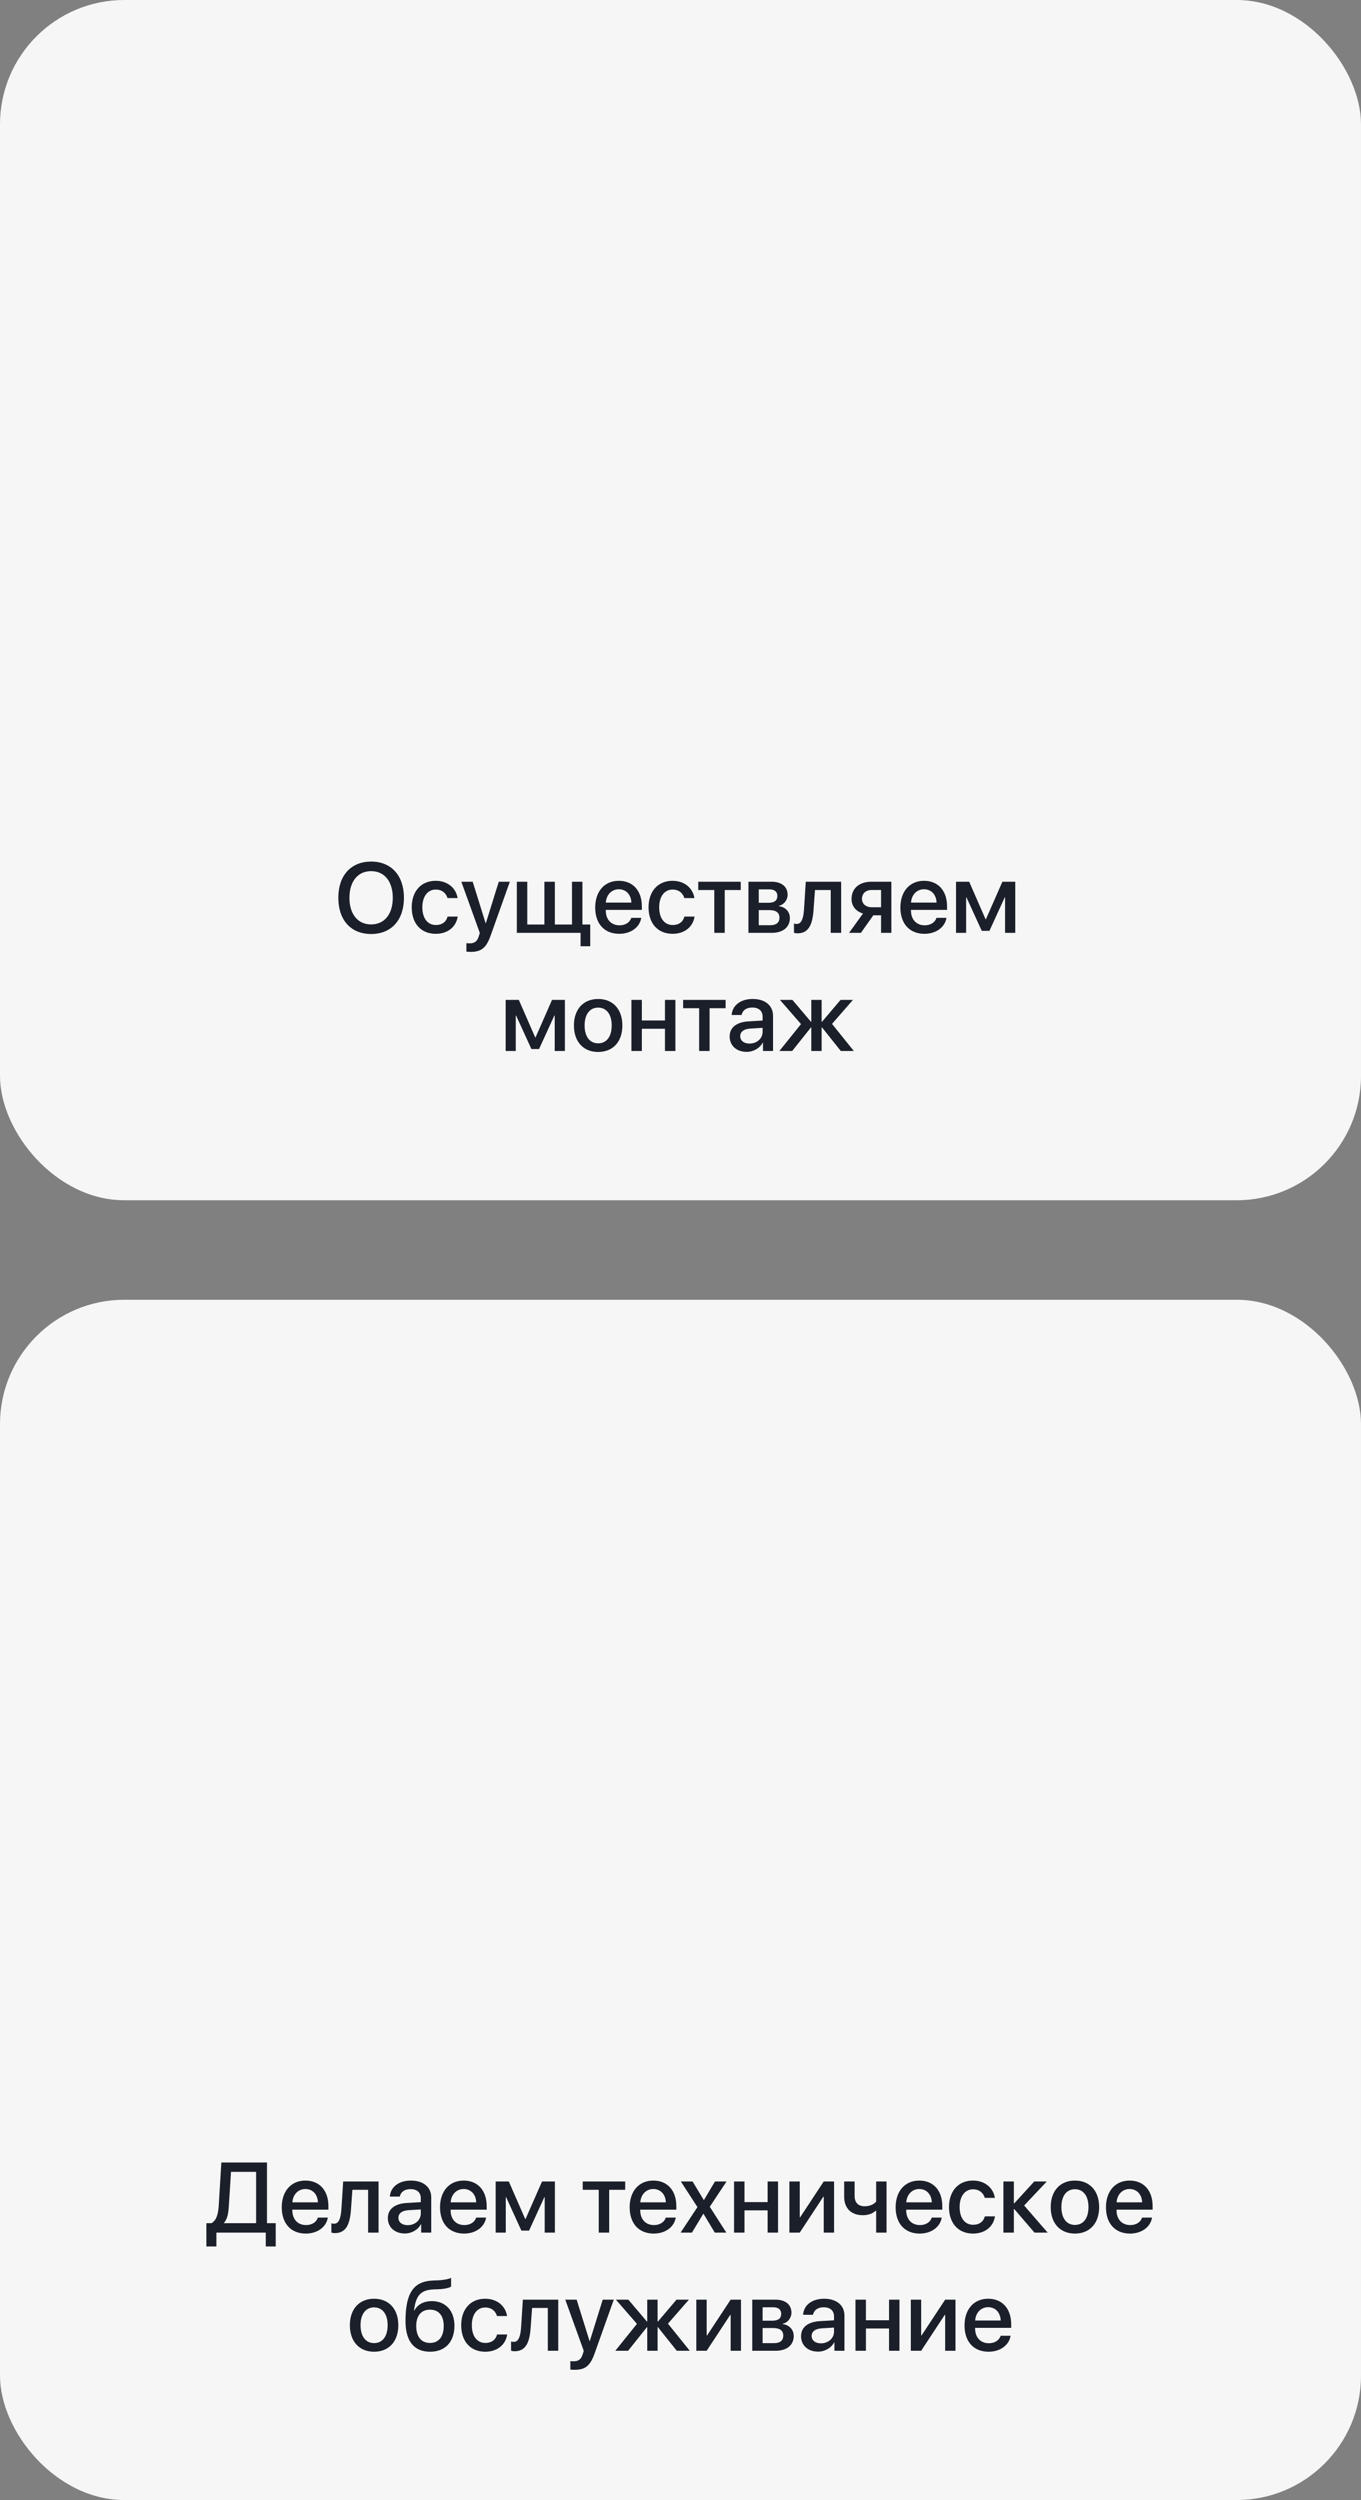 <?xml version="1.0" encoding="UTF-8"?> <svg xmlns="http://www.w3.org/2000/svg" width="219" height="402" viewBox="0 0 219 402" fill="none"><rect x="0" y="0" width="219" height="402" fill="#808080" stroke="none"/><rect width="219" height="193" rx="20" fill="#F6F6F6"></rect><path d="M59.719 138.539C62.961 138.539 65 140.781 65 144.367C65 147.953 62.961 150.188 59.719 150.188C56.469 150.188 54.438 147.953 54.438 144.367C54.438 140.781 56.469 138.539 59.719 138.539ZM59.719 140.078C57.578 140.078 56.227 141.734 56.227 144.367C56.227 146.992 57.578 148.648 59.719 148.648C61.859 148.648 63.203 146.992 63.203 144.367C63.203 141.734 61.859 140.078 59.719 140.078ZM73.633 144.414H72.008C71.789 143.656 71.164 143.039 70.117 143.039C68.812 143.039 67.961 144.156 67.961 145.891C67.961 147.672 68.82 148.742 70.133 148.742C71.133 148.742 71.789 148.242 72.023 147.383H73.648C73.406 149.031 72.055 150.156 70.117 150.156C67.766 150.156 66.25 148.523 66.25 145.891C66.25 143.312 67.766 141.633 70.102 141.633C72.133 141.633 73.398 142.898 73.633 144.414ZM75.734 153.062C75.602 153.062 75.172 153.047 75.047 153.023V151.656C75.172 151.688 75.453 151.688 75.594 151.688C76.383 151.688 76.797 151.359 77.055 150.516C77.055 150.5 77.203 150.016 77.203 150.008L74.234 141.781H76.062L78.148 148.469H78.172L80.258 141.781H82.039L78.953 150.43C78.25 152.422 77.445 153.062 75.734 153.062ZM94.977 152.156H93.422V150H83.164V141.781H84.844V148.664H87.602V141.781H89.281V148.664H92.039V141.781H93.719V148.664H94.977V152.156ZM99.578 142.992C98.398 142.992 97.57 143.891 97.484 145.133H101.594C101.555 143.875 100.758 142.992 99.578 142.992ZM101.586 147.586H103.188C102.953 149.086 101.531 150.156 99.648 150.156C97.234 150.156 95.773 148.523 95.773 145.93C95.773 143.352 97.258 141.633 99.578 141.633C101.859 141.633 103.281 143.242 103.281 145.734V146.312H97.477V146.414C97.477 147.844 98.336 148.789 99.688 148.789C100.648 148.789 101.359 148.305 101.586 147.586ZM111.742 144.414H110.117C109.898 143.656 109.273 143.039 108.227 143.039C106.922 143.039 106.07 144.156 106.07 145.891C106.07 147.672 106.93 148.742 108.242 148.742C109.242 148.742 109.898 148.242 110.133 147.383H111.758C111.516 149.031 110.164 150.156 108.227 150.156C105.875 150.156 104.359 148.523 104.359 145.891C104.359 143.312 105.875 141.633 108.211 141.633C110.242 141.633 111.508 142.898 111.742 144.414ZM119.195 141.781V143.117H116.617V150H114.938V143.117H112.359V141.781H119.195ZM123.82 143.008H122.094V145.164H123.656C124.609 145.164 125.086 144.797 125.086 144.07C125.086 143.391 124.641 143.008 123.82 143.008ZM123.766 146.344H122.094V148.773H123.953C124.906 148.773 125.422 148.352 125.422 147.562C125.422 146.75 124.875 146.344 123.766 146.344ZM120.43 150V141.781H124.164C125.766 141.781 126.734 142.578 126.734 143.875C126.734 144.727 126.125 145.5 125.336 145.648V145.711C126.398 145.852 127.102 146.602 127.102 147.633C127.102 149.078 125.992 150 124.211 150H120.43ZM130.914 146.258C130.758 148.586 130.172 150.078 128.328 150.078C128.055 150.078 127.859 150.031 127.758 149.992V148.508C127.836 148.531 127.992 148.57 128.203 148.57C129 148.57 129.281 147.617 129.375 146.188L129.656 141.781H135.352V150H133.672V143.117H131.141L130.914 146.258ZM140.281 145.883H141.773V143.109H140.281C139.32 143.109 138.703 143.656 138.703 144.547C138.703 145.328 139.328 145.883 140.281 145.883ZM141.773 150V147.18H140.523L138.531 150H136.625L138.867 146.891C137.727 146.555 137.023 145.703 137.023 144.555C137.023 142.844 138.273 141.781 140.195 141.781H143.43V150H141.773ZM148.688 142.992C147.508 142.992 146.68 143.891 146.594 145.133H150.703C150.664 143.875 149.867 142.992 148.688 142.992ZM150.695 147.586H152.297C152.062 149.086 150.641 150.156 148.758 150.156C146.344 150.156 144.883 148.523 144.883 145.93C144.883 143.352 146.367 141.633 148.688 141.633C150.969 141.633 152.391 143.242 152.391 145.734V146.312H146.586V146.414C146.586 147.844 147.445 148.789 148.797 148.789C149.758 148.789 150.469 148.305 150.695 147.586ZM155.461 150H153.836V141.781H155.953L158.586 147.805H158.648L161.297 141.781H163.367V150H161.727V144.297H161.672L159.211 149.68H157.977L155.516 144.297H155.461V150ZM82.992 169H81.367V160.781H83.484L86.117 166.805H86.18L88.828 160.781H90.898V169H89.258V163.297H89.203L86.742 168.68H85.508L83.047 163.297H82.992V169ZM96.25 169.156C93.898 169.156 92.352 167.539 92.352 164.891C92.352 162.25 93.906 160.633 96.25 160.633C98.594 160.633 100.148 162.25 100.148 164.891C100.148 167.539 98.602 169.156 96.25 169.156ZM96.25 167.766C97.578 167.766 98.43 166.719 98.43 164.891C98.43 163.07 97.57 162.023 96.25 162.023C94.93 162.023 94.07 163.07 94.07 164.891C94.07 166.719 94.93 167.766 96.25 167.766ZM107 169V165.422H103.281V169H101.602V160.781H103.281V164.094H107V160.781H108.68V169H107ZM116.758 160.781V162.117H114.18V169H112.5V162.117H109.922V160.781H116.758ZM120.609 167.805C121.789 167.805 122.711 166.992 122.711 165.922V165.273L120.688 165.398C119.68 165.469 119.109 165.914 119.109 166.617C119.109 167.336 119.703 167.805 120.609 167.805ZM120.141 169.141C118.531 169.141 117.406 168.141 117.406 166.664C117.406 165.227 118.508 164.344 120.461 164.234L122.711 164.102V163.469C122.711 162.555 122.094 162.008 121.062 162.008C120.086 162.008 119.477 162.477 119.328 163.211H117.734C117.828 161.727 119.094 160.633 121.125 160.633C123.117 160.633 124.391 161.688 124.391 163.336V169H122.773V167.648H122.734C122.258 168.562 121.219 169.141 120.141 169.141ZM133.883 164.641L137.391 169H135.297L132.273 165.211H132.211V169H130.547V165.211H130.492L127.469 169H125.406L128.891 164.672L125.5 160.781H127.508L130.492 164.297H130.547V160.781H132.211V164.297H132.273L135.258 160.781H137.25L133.883 164.641Z" fill="#1B1F2A"></path><rect y="209" width="219" height="193" rx="20" fill="#F6F6F6"></rect><path d="M36.828 354.641C36.75 355.922 36.594 356.789 36.055 357.422V357.484H41.211V349.234H37.172L36.828 354.641ZM34.82 359V361.227H33.211V357.484H34.031C34.836 357.016 35.117 356.055 35.203 354.562L35.617 347.727H42.961V357.484H44.367V361.227H42.766V359H34.82ZM49.141 351.992C47.961 351.992 47.133 352.891 47.047 354.133H51.156C51.117 352.875 50.32 351.992 49.141 351.992ZM51.148 356.586H52.75C52.516 358.086 51.094 359.156 49.211 359.156C46.797 359.156 45.336 357.523 45.336 354.93C45.336 352.352 46.82 350.633 49.141 350.633C51.422 350.633 52.844 352.242 52.844 354.734V355.312H47.039V355.414C47.039 356.844 47.898 357.789 49.25 357.789C50.211 357.789 50.922 357.305 51.148 356.586ZM56.477 355.258C56.32 357.586 55.734 359.078 53.891 359.078C53.617 359.078 53.422 359.031 53.32 358.992V357.508C53.398 357.531 53.555 357.57 53.766 357.57C54.562 357.57 54.844 356.617 54.938 355.188L55.219 350.781H60.914V359H59.234V352.117H56.703L56.477 355.258ZM65.609 357.805C66.789 357.805 67.711 356.992 67.711 355.922V355.273L65.688 355.398C64.68 355.469 64.109 355.914 64.109 356.617C64.109 357.336 64.703 357.805 65.609 357.805ZM65.141 359.141C63.531 359.141 62.406 358.141 62.406 356.664C62.406 355.227 63.508 354.344 65.461 354.234L67.711 354.102V353.469C67.711 352.555 67.094 352.008 66.062 352.008C65.086 352.008 64.477 352.477 64.328 353.211H62.734C62.828 351.727 64.094 350.633 66.125 350.633C68.117 350.633 69.391 351.688 69.391 353.336V359H67.773V357.648H67.734C67.258 358.562 66.219 359.141 65.141 359.141ZM74.609 351.992C73.43 351.992 72.602 352.891 72.516 354.133H76.625C76.586 352.875 75.789 351.992 74.609 351.992ZM76.617 356.586H78.219C77.984 358.086 76.562 359.156 74.68 359.156C72.266 359.156 70.805 357.523 70.805 354.93C70.805 352.352 72.289 350.633 74.609 350.633C76.891 350.633 78.312 352.242 78.312 354.734V355.312H72.508V355.414C72.508 356.844 73.367 357.789 74.719 357.789C75.68 357.789 76.391 357.305 76.617 356.586ZM81.383 359H79.758V350.781H81.875L84.508 356.805H84.57L87.219 350.781H89.289V359H87.648V353.297H87.594L85.133 358.68H83.898L81.438 353.297H81.383V359ZM100.602 350.781V352.117H98.023V359H96.344V352.117H93.766V350.781H100.602ZM105.125 351.992C103.945 351.992 103.117 352.891 103.031 354.133H107.141C107.102 352.875 106.305 351.992 105.125 351.992ZM107.133 356.586H108.734C108.5 358.086 107.078 359.156 105.195 359.156C102.781 359.156 101.32 357.523 101.32 354.93C101.32 352.352 102.805 350.633 105.125 350.633C107.406 350.633 108.828 352.242 108.828 354.734V355.312H103.023V355.414C103.023 356.844 103.883 357.789 105.234 357.789C106.195 357.789 106.906 357.305 107.133 356.586ZM113.203 355.977H113.164L111.344 359H109.516L112.227 354.898L109.555 350.781H111.445L113.242 353.758H113.273L115.047 350.781H116.906L114.211 354.844L116.875 359H115.016L113.203 355.977ZM123.516 359V355.422H119.797V359H118.117V350.781H119.797V354.094H123.516V350.781H125.195V359H123.516ZM128.688 359H127.023V350.781H128.688V356.539H128.75L132.547 350.781H134.211V359H132.547V353.227H132.484L128.688 359ZM142.656 359H140.984V355.5H140.875C140.43 355.922 139.75 356.203 138.844 356.203C136.906 356.203 135.836 355.023 135.836 353.227V350.781H137.516V353.102C137.516 354.125 138.07 354.766 139.109 354.766C140.023 354.766 140.641 354.422 140.984 354.016V350.781H142.656V359ZM147.922 351.992C146.742 351.992 145.914 352.891 145.828 354.133H149.938C149.898 352.875 149.102 351.992 147.922 351.992ZM149.93 356.586H151.531C151.297 358.086 149.875 359.156 147.992 359.156C145.578 359.156 144.117 357.523 144.117 354.93C144.117 352.352 145.602 350.633 147.922 350.633C150.203 350.633 151.625 352.242 151.625 354.734V355.312H145.82V355.414C145.82 356.844 146.68 357.789 148.031 357.789C148.992 357.789 149.703 357.305 149.93 356.586ZM160.086 353.414H158.461C158.242 352.656 157.617 352.039 156.57 352.039C155.266 352.039 154.414 353.156 154.414 354.891C154.414 356.672 155.273 357.742 156.586 357.742C157.586 357.742 158.242 357.242 158.477 356.383H160.102C159.859 358.031 158.508 359.156 156.57 359.156C154.219 359.156 152.703 357.523 152.703 354.891C152.703 352.312 154.219 350.633 156.555 350.633C158.586 350.633 159.852 351.898 160.086 353.414ZM164.797 354.641L168.578 359H166.461L163.203 355.211H163.141V359H161.461V350.781H163.141V354.297H163.203L166.422 350.781H168.438L164.797 354.641ZM172.969 359.156C170.617 359.156 169.07 357.539 169.07 354.891C169.07 352.25 170.625 350.633 172.969 350.633C175.312 350.633 176.867 352.25 176.867 354.891C176.867 357.539 175.32 359.156 172.969 359.156ZM172.969 357.766C174.297 357.766 175.148 356.719 175.148 354.891C175.148 353.07 174.289 352.023 172.969 352.023C171.648 352.023 170.789 353.07 170.789 354.891C170.789 356.719 171.648 357.766 172.969 357.766ZM181.766 351.992C180.586 351.992 179.758 352.891 179.672 354.133H183.781C183.742 352.875 182.945 351.992 181.766 351.992ZM183.773 356.586H185.375C185.141 358.086 183.719 359.156 181.836 359.156C179.422 359.156 177.961 357.523 177.961 354.93C177.961 352.352 179.445 350.633 181.766 350.633C184.047 350.633 185.469 352.242 185.469 354.734V355.312H179.664V355.414C179.664 356.844 180.523 357.789 181.875 357.789C182.836 357.789 183.547 357.305 183.773 356.586ZM60.195 378.156C57.844 378.156 56.297 376.539 56.297 373.891C56.297 371.25 57.852 369.633 60.195 369.633C62.539 369.633 64.094 371.25 64.094 373.891C64.094 376.539 62.547 378.156 60.195 378.156ZM60.195 376.766C61.523 376.766 62.375 375.719 62.375 373.891C62.375 372.07 61.516 371.023 60.195 371.023C58.875 371.023 58.016 372.07 58.016 373.891C58.016 375.719 58.875 376.766 60.195 376.766ZM69.211 378.156C66.641 378.156 65.25 376.477 65.25 373.227C65.25 368.664 66.578 366.812 69.703 366.703L70.438 366.68C71.32 366.641 72.211 366.477 72.586 366.273V367.672C72.375 367.867 71.539 368.07 70.531 368.109L69.812 368.133C67.617 368.211 66.922 369.195 66.617 371.516H66.68C67.203 370.547 68.195 370.016 69.484 370.016C71.703 370.016 73.125 371.562 73.125 373.984C73.125 376.57 71.633 378.156 69.211 378.156ZM69.195 376.742C70.586 376.742 71.398 375.758 71.398 374.008C71.398 372.344 70.586 371.391 69.195 371.391C67.797 371.391 66.977 372.344 66.977 374.008C66.977 375.758 67.789 376.742 69.195 376.742ZM81.594 372.414H79.969C79.75 371.656 79.125 371.039 78.078 371.039C76.773 371.039 75.922 372.156 75.922 373.891C75.922 375.672 76.781 376.742 78.094 376.742C79.094 376.742 79.75 376.242 79.984 375.383H81.609C81.367 377.031 80.016 378.156 78.078 378.156C75.727 378.156 74.211 376.523 74.211 373.891C74.211 371.312 75.727 369.633 78.062 369.633C80.094 369.633 81.359 370.898 81.594 372.414ZM85.391 374.258C85.234 376.586 84.648 378.078 82.805 378.078C82.531 378.078 82.336 378.031 82.234 377.992V376.508C82.312 376.531 82.469 376.57 82.68 376.57C83.477 376.57 83.758 375.617 83.852 374.188L84.133 369.781H89.828V378H88.148V371.117H85.617L85.391 374.258ZM92.461 381.062C92.328 381.062 91.898 381.047 91.773 381.023V379.656C91.898 379.688 92.18 379.688 92.32 379.688C93.109 379.688 93.523 379.359 93.781 378.516C93.781 378.5 93.93 378.016 93.93 378.008L90.961 369.781H92.789L94.875 376.469H94.898L96.984 369.781H98.766L95.68 378.43C94.977 380.422 94.172 381.062 92.461 381.062ZM107.484 373.641L110.992 378H108.898L105.875 374.211H105.812V378H104.148V374.211H104.094L101.07 378H99.008L102.492 373.672L99.102 369.781H101.109L104.094 373.297H104.148V369.781H105.812V373.297H105.875L108.859 369.781H110.852L107.484 373.641ZM113.711 378H112.047V369.781H113.711V375.539H113.773L117.57 369.781H119.234V378H117.57V372.227H117.508L113.711 378ZM124.438 371.008H122.711V373.164H124.273C125.227 373.164 125.703 372.797 125.703 372.07C125.703 371.391 125.258 371.008 124.438 371.008ZM124.383 374.344H122.711V376.773H124.57C125.523 376.773 126.039 376.352 126.039 375.562C126.039 374.75 125.492 374.344 124.383 374.344ZM121.047 378V369.781H124.781C126.383 369.781 127.352 370.578 127.352 371.875C127.352 372.727 126.742 373.5 125.953 373.648V373.711C127.016 373.852 127.719 374.602 127.719 375.633C127.719 377.078 126.609 378 124.828 378H121.047ZM132.102 376.805C133.281 376.805 134.203 375.992 134.203 374.922V374.273L132.18 374.398C131.172 374.469 130.602 374.914 130.602 375.617C130.602 376.336 131.195 376.805 132.102 376.805ZM131.633 378.141C130.023 378.141 128.898 377.141 128.898 375.664C128.898 374.227 130 373.344 131.953 373.234L134.203 373.102V372.469C134.203 371.555 133.586 371.008 132.555 371.008C131.578 371.008 130.969 371.477 130.82 372.211H129.227C129.32 370.727 130.586 369.633 132.617 369.633C134.609 369.633 135.883 370.688 135.883 372.336V378H134.266V376.648H134.227C133.75 377.562 132.711 378.141 131.633 378.141ZM143.055 378V374.422H139.336V378H137.656V369.781H139.336V373.094H143.055V369.781H144.734V378H143.055ZM148.227 378H146.562V369.781H148.227V375.539H148.289L152.086 369.781H153.75V378H152.086V372.227H152.023L148.227 378ZM159.008 370.992C157.828 370.992 157 371.891 156.914 373.133H161.023C160.984 371.875 160.188 370.992 159.008 370.992ZM161.016 375.586H162.617C162.383 377.086 160.961 378.156 159.078 378.156C156.664 378.156 155.203 376.523 155.203 373.93C155.203 371.352 156.688 369.633 159.008 369.633C161.289 369.633 162.711 371.242 162.711 373.734V374.312H156.906V374.414C156.906 375.844 157.766 376.789 159.117 376.789C160.078 376.789 160.789 376.305 161.016 375.586Z" fill="#1B1F2A"></path></svg> 